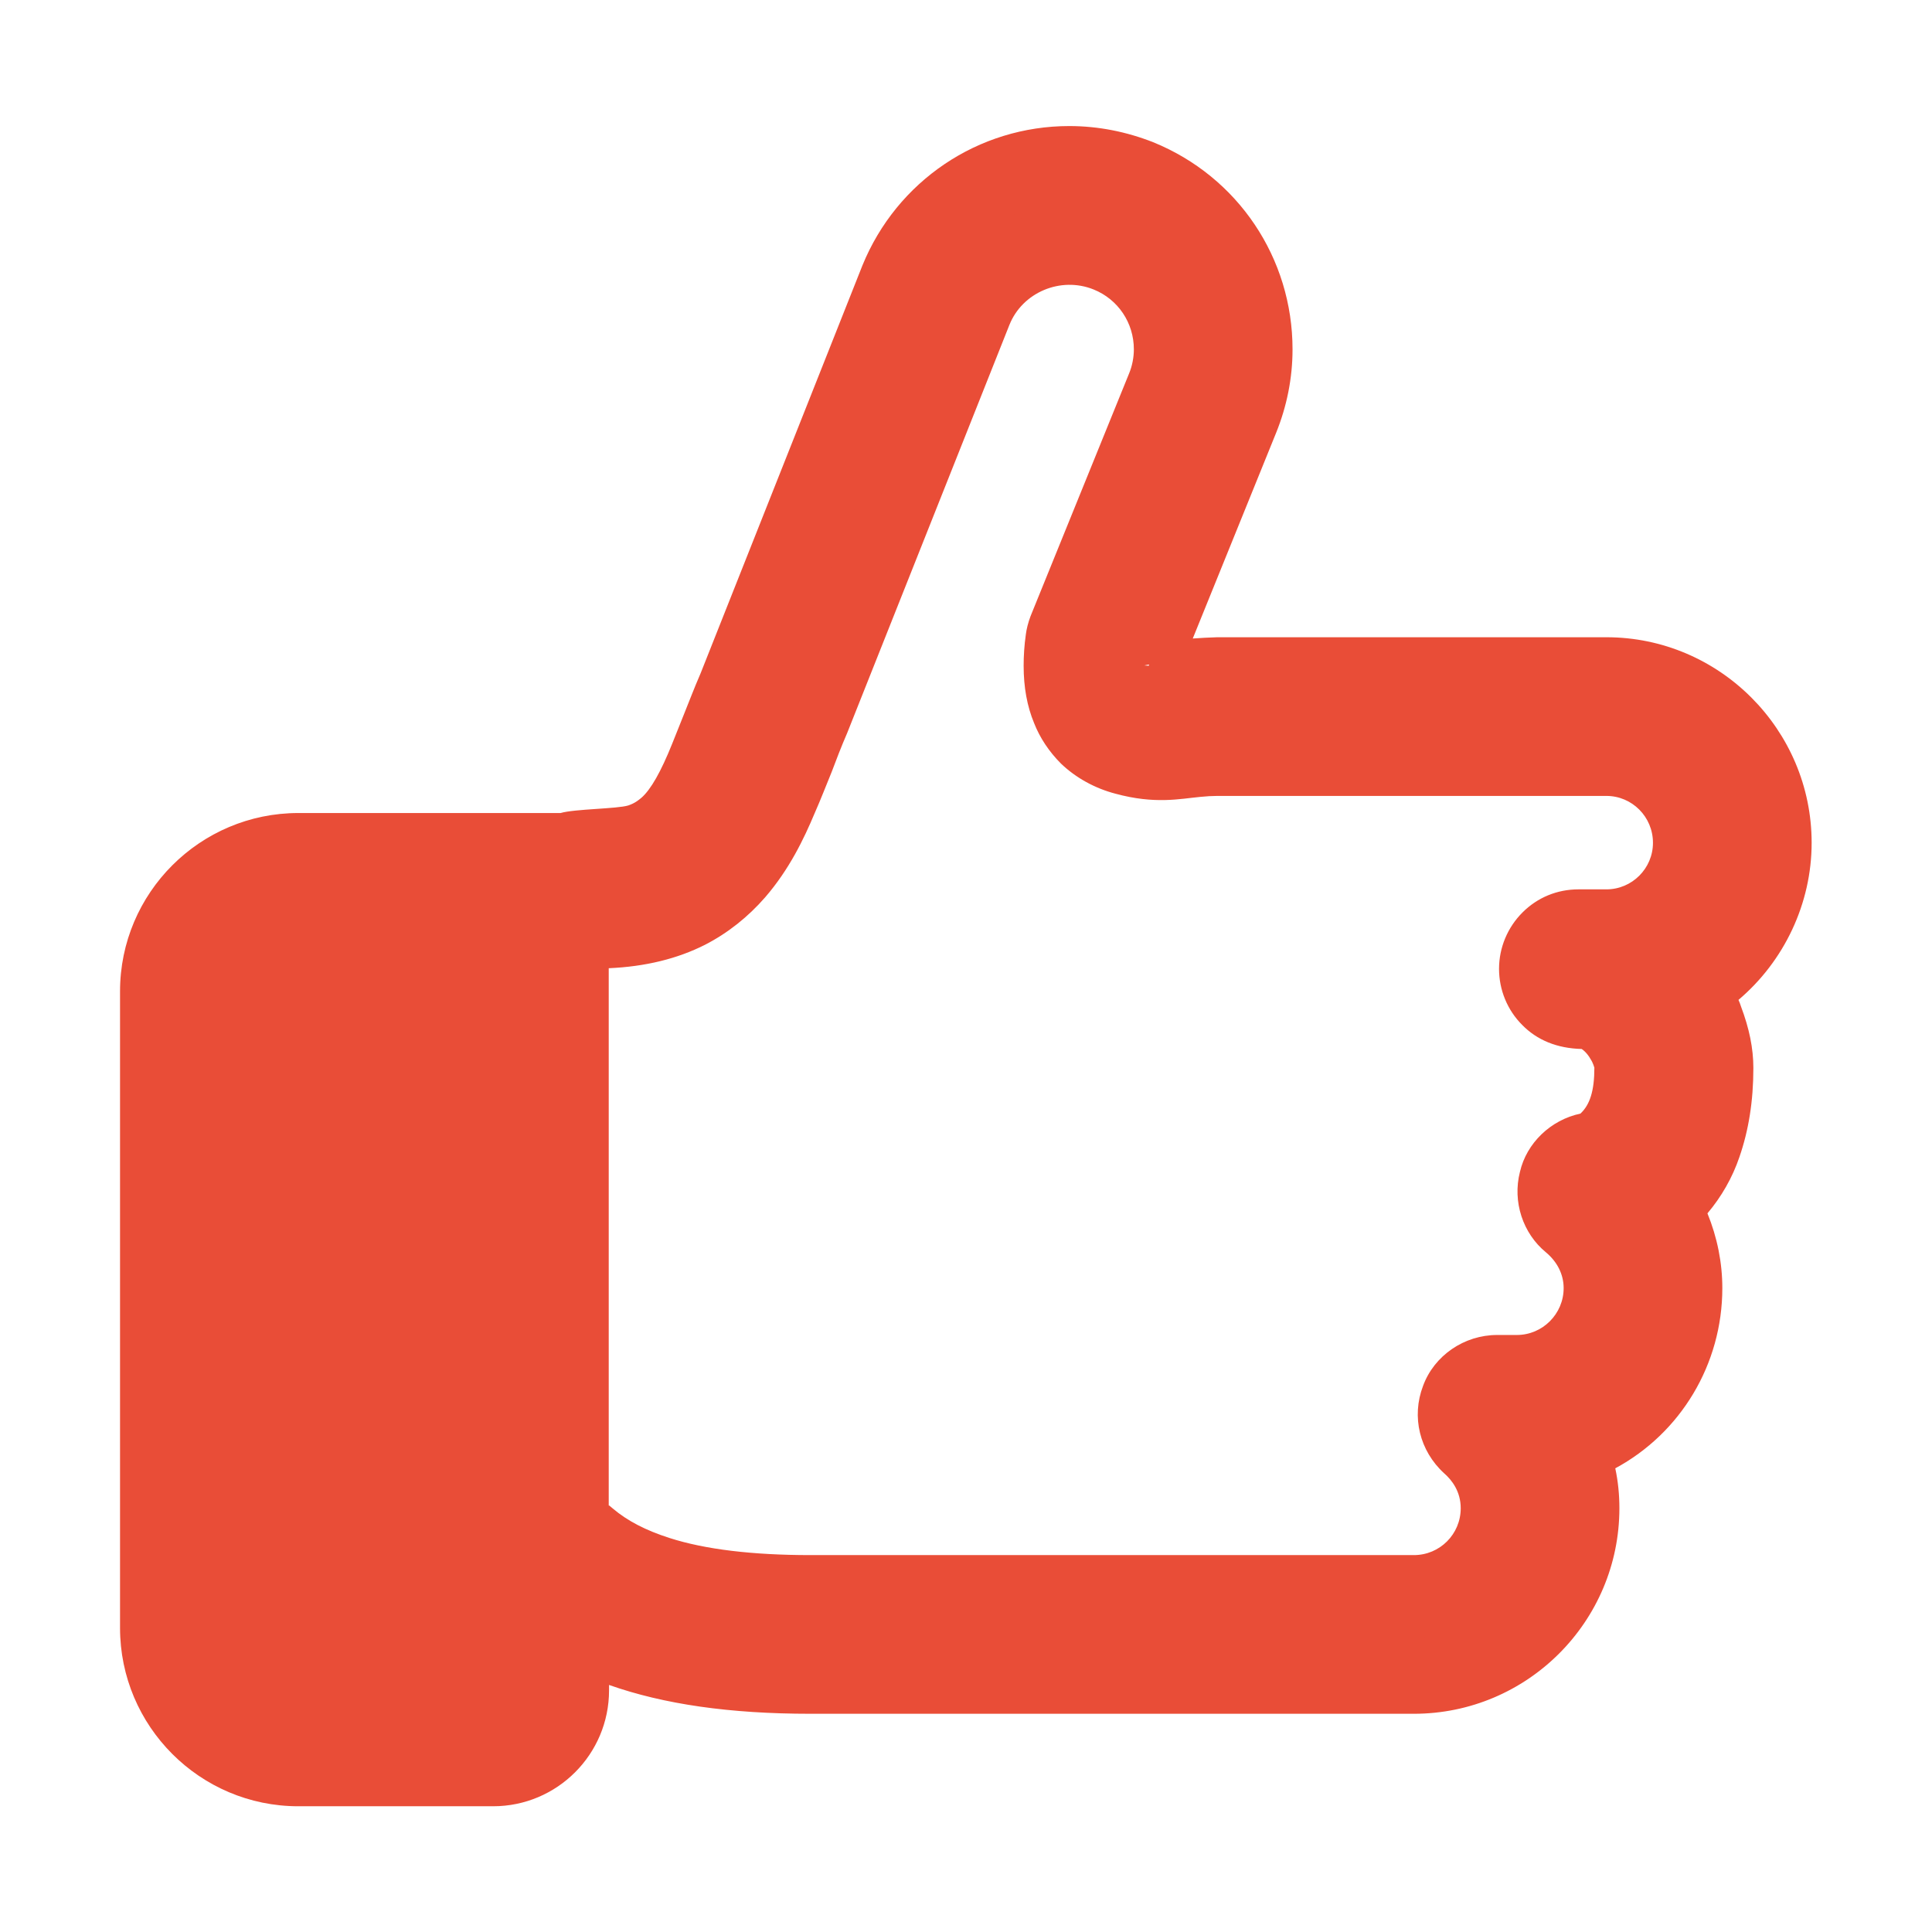 <?xml version="1.0" encoding="UTF-8"?>
<svg id="_レイヤー_1" data-name="レイヤー 1" xmlns="http://www.w3.org/2000/svg" viewBox="0 0 6.1 6.1">
  <defs>
    <style>
      .cls-1 {
        fill: #e94d37;
      }
    </style>
  </defs>
  <path class="cls-1" d="m5.601,2.66c-0-.292-.237-.529-.529-.529h-1.227c-.069.001-.133.011-.179.01-.019,0-.033-.002-.042-.003l-.006-.002-.002-.005c-.001-.006-.003-.016-.003-.031,0-.009.001-.022.002-.034l.302-.746c.029-.072.043-.146.043-.219 0-.231-.138-.45-.365-.542-.071-.029-.146-.043-.219-.043-.231-0-.45.138-.542.365l-0.0.001-.512,1.288h0c-.034.08-.062.156-.089.221-.041.1-.08.172-.127.214-.024.021-.049.037-.085.05-.035.012-.081.02-.143.02-.038-0-.073.004-.109.011h-.827c-.245,0-.443.198-.443.443v2.01c0,.245.198.443.443.443h.614c.136,0,.246-.11.246-.246v-.204c.043.025.089.048.137.066.171.065.374.092.618.092h1.906c.292,0,.529-.236.529-.529,0-.069-.014-.134-.038-.194.211-.07.363-.268.363-.502 0-.096-.027-.185-.071-.262.064-.052.107-.121.132-.193.027-.077.036-.158.036-.241,0-.051-.011-.101-.03-.15-.014-.035-.032-.069-.054-.101.16-.091.268-.263.268-.46Zm-.529.268h-.088c-.035,0-.068.014-.092.038s-.038.058-.038.092c0,.034.014.068.038.092s.058.038.092.038c.025,0,.046.006.066.016.03.015.058.044.077.077.02.033.029.07.028.089 0.0.083-.014.15-.037.19-.012.02-.024.034-.039.046-.015.011-.034.021-.063.027-.049.01-.088.047-.1.096-.012.049.004.1.043.132.061.051.098.123.098.205-0.0.148-.12.268-.268.268h-.062c-.054,0-.103.033-.122.084-.019.051-.005.108.036.144.057.051.091.12.091.2-0.0.148-.12.268-.268.268h-1.906c-.2 0-.359-.021-.481-.059-.092-.029-.163-.068-.221-.116-.019-.016-.037-.035-.054-.053v-1.856c.021-.005.045-.009.076-.009.113,0,.211-.02.293-.062.062-.031.113-.074.154-.121.062-.072.102-.152.137-.234.035-.082.065-.166.1-.248l.002-.003.511-1.288c.051-.126.172-.202.3-.202.04,0,.081.008.121.024.126.051.202.172.202.3,0,.04-.007.081-.024.121l-.309.764c-.004.01-.007.02-.008.031-.004.029-.006.056-.006.083,0,.049.007.094.025.137.013.032.033.062.057.085.036.036.08.056.12.066.04.011.077.013.111.013.074-0.0.141-.011.179-.01h1.227c.148-0.0.268.12.268.268-0.0.148-.12.268-.268.268Z"/>
  <path class="cls-1" d="m1.556,5.703h-.614c-.311,0-.563-.253-.563-.563v-2.01c0-.311.253-.563.563-.563h.828c.044-.013.179-.013.214-.024.02-.007.03-.015.041-.024.03-.026.062-.083.097-.17l.036-.09c.017-.042.034-.087.054-.133l.511-1.288c.109-.267.366-.44.653-.44.092,0,.181.018.265.051.268.109.44.366.44.654,0,.091-.018.18-.052.264l-.263.649c.024-.002.051-.003.077-.004h1.229c.357 0.0.648.292.648.649,0,.192-.087.374-.231.496.003.007.006.014.008.021.026.069.039.132.039.194,0,.105-.015.197-.044.281-.022.065-.057.126-.101.178.031.076.047.156.047.236,0,.241-.132.458-.338.569.009.042.013.084.013.126,0,.358-.291.649-.649.649h-1.905c-.255,0-.463-.03-.636-.091v.017c0,.202-.164.366-.366.366ZM2.949.918l-.516,1.298c-.02.046-.036.089-.052.129l-.038.094c-.05.125-.099.205-.158.257-.034.032-.073.055-.122.073-.081.027-.18.018-.271.036l-.85.002c-.179,0-.323.145-.323.323v2.01c0,.178.145.323.323.323h.614c.069,0,.126-.057.126-.126v-.412l.181.104c.037.022.077.042.12.058.149.057.338.084.575.084h1.905c.226,0,.409-.183.409-.409,0-.051-.01-.101-.029-.148l-.048-.119.122-.04c.168-.056.28-.211.28-.388,0-.069-.019-.138-.056-.202l-.05-.088.078-.064c.043-.035.075-.083.095-.139.021-.059.03-.125.03-.202,0-.032-.007-.067-.022-.107-.01-.026-.023-.051-.04-.074l-.075-.108.114-.065c.129-.073.208-.209.208-.355,0-.225-.184-.409-.408-.409h-1.227c-.03 0-.061.003-.088.005-.035.003-.069.002-.095.005h0c-.016,0-.042-.001-.065-.006l-.062-.014-.038-.09c-.002-.011-.005-.027-.005-.05l.012-.079.302-.746c.022-.056.034-.114.034-.174,0-.19-.114-.359-.29-.431-.228-.091-.504.021-.602.247Zm.679,1.18l-.015.003.014.001.001-.004Zm.836,3.052h-1.905c-.211,0-.381-.021-.518-.065-.104-.033-.19-.079-.262-.139-.024-.021-.047-.043-.067-.067l-.029-.034v-1.993l.09-.023c.032-.008.067-.013.106-.013.095,0,.175-.016.238-.049.045-.023.085-.054.118-.093.055-.063.09-.138.117-.202.018-.042.034-.084.051-.125.016-.041.032-.083.05-.123l.512-1.289c.091-.224.364-.333.579-.245.167.067.276.229.276.411,0,.056-.011.111-.032.165l-.31.765c-.003.026-.005.048-.005.069,0,.036.005.066.016.092.007.017.018.033.03.046.021.02.047.03.065.035.073.019.134.007.186.003.028-.002.054-.004.073-.004h1.229c.214,0,.388.174.388.389,0,.214-.174.388-.388.388h-.088c.042.021.081.03.119.049.051.026.096.07.127.124.027.045.045.104.045.15,0,.1-.019.188-.053.249-.02.034-.041.059-.068.081-.037.027-.072.042-.115.05.087.094.139.202.139.315,0,.213-.174.388-.389.389h-.062c.078.094.125.197.125.307,0,.213-.174.387-.389.388Zm-2.541-.397l.012.01c.046.039.104.069.179.093.112.036.262.054.445.054h1.905c.082,0,.148-.066.148-.148,0-.053-.028-.089-.052-.11-.078-.071-.104-.179-.067-.276.035-.096.13-.161.234-.161h.062c.082,0,.148-.067.148-.148,0-.043-.02-.083-.056-.113-.073-.06-.106-.16-.082-.254.021-.091.097-.164.191-.184.03-.028.044-.072.044-.145,0,0-.004-.015-.012-.027-.01-.018-.023-.029-.028-.032-.078-.002-.141-.028-.188-.076-.047-.047-.073-.111-.073-.177,0-.067.027-.131.074-.178s.109-.073.177-.073h.088c.081,0,.147-.066.147-.147,0-.082-.066-.148-.147-.148h-1.229c-.016,0-.033.001-.053.003-.064.006-.143.024-.268-.01-.065-.017-.125-.05-.172-.095-.038-.038-.067-.082-.085-.128-.022-.053-.033-.113-.033-.181,0-.031.002-.064.007-.099.002-.016.007-.037.015-.058l.311-.766c.01-.024.015-.051.015-.076,0-.084-.05-.158-.127-.189-.104-.042-.225.009-.266.112l-.512,1.288c-.019.044-.034.083-.049.123-.018.044-.035.088-.054.131-.034.081-.08.177-.156.265-.054.062-.118.113-.19.15-.087.044-.188.069-.304.074v1.697Z"/>
</svg>